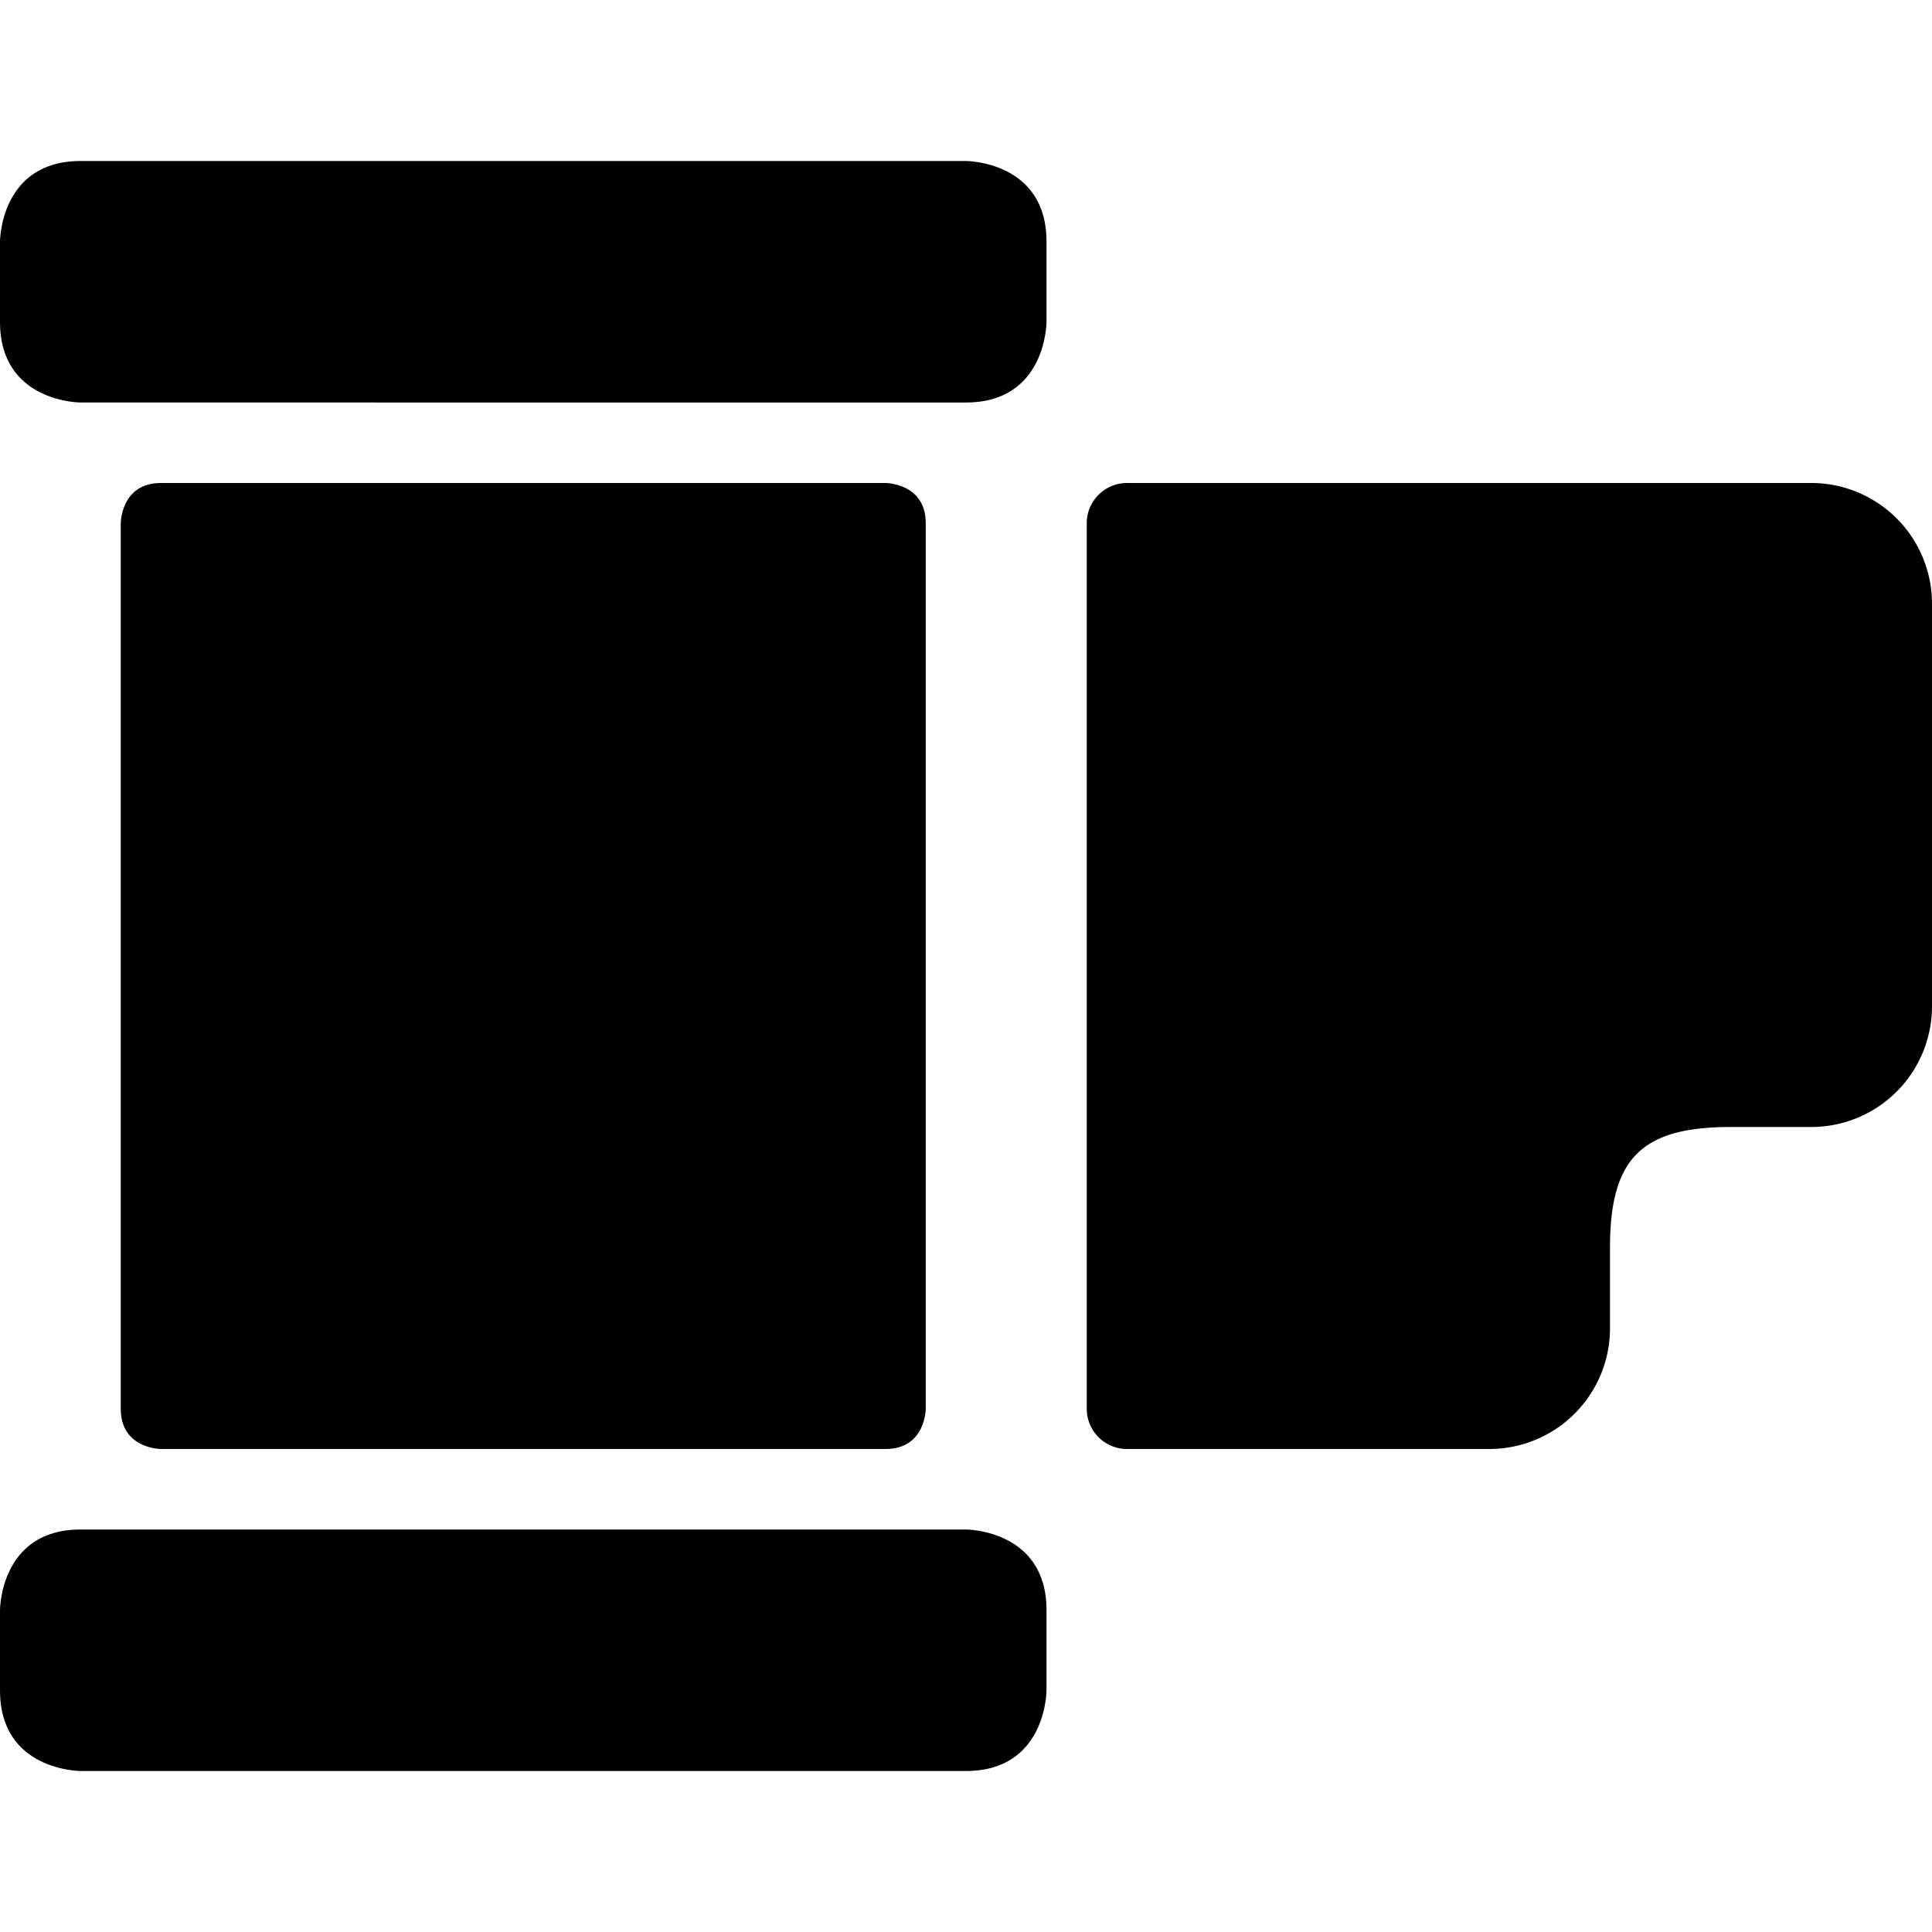 <svg xmlns="http://www.w3.org/2000/svg" viewBox="0 0 24 24"><g><path d="M2 6h9s0.5 0 0.5 0.5v11s0 0.5 -0.5 0.5H2s-0.5 0 -0.5 -0.5v-11s0 -0.5 0.5 -0.5" fill="#000000" stroke-width="1"></path><path d="M22.5 6H14a0.5 0.5 0 0 0 -0.5 0.5v11a0.5 0.5 0 0 0 0.5 0.5h4.5a1.5 1.5 0 0 0 1.5 -1.5v-1c0 -1.11 0.39 -1.5 1.5 -1.5h1a1.5 1.5 0 0 0 1.5 -1.5v-5A1.5 1.5 0 0 0 22.5 6Z" fill="#000000" stroke-width="1"></path><path d="M1 2h11s1 0 1 1v1s0 1 -1 1H1S0 5 0 4V3s0 -1 1 -1" fill="#000000" stroke-width="1"></path><path d="M1 19h11s1 0 1 1v1s0 1 -1 1H1s-1 0 -1 -1v-1s0 -1 1 -1" fill="#000000" stroke-width="1"></path></g></svg>